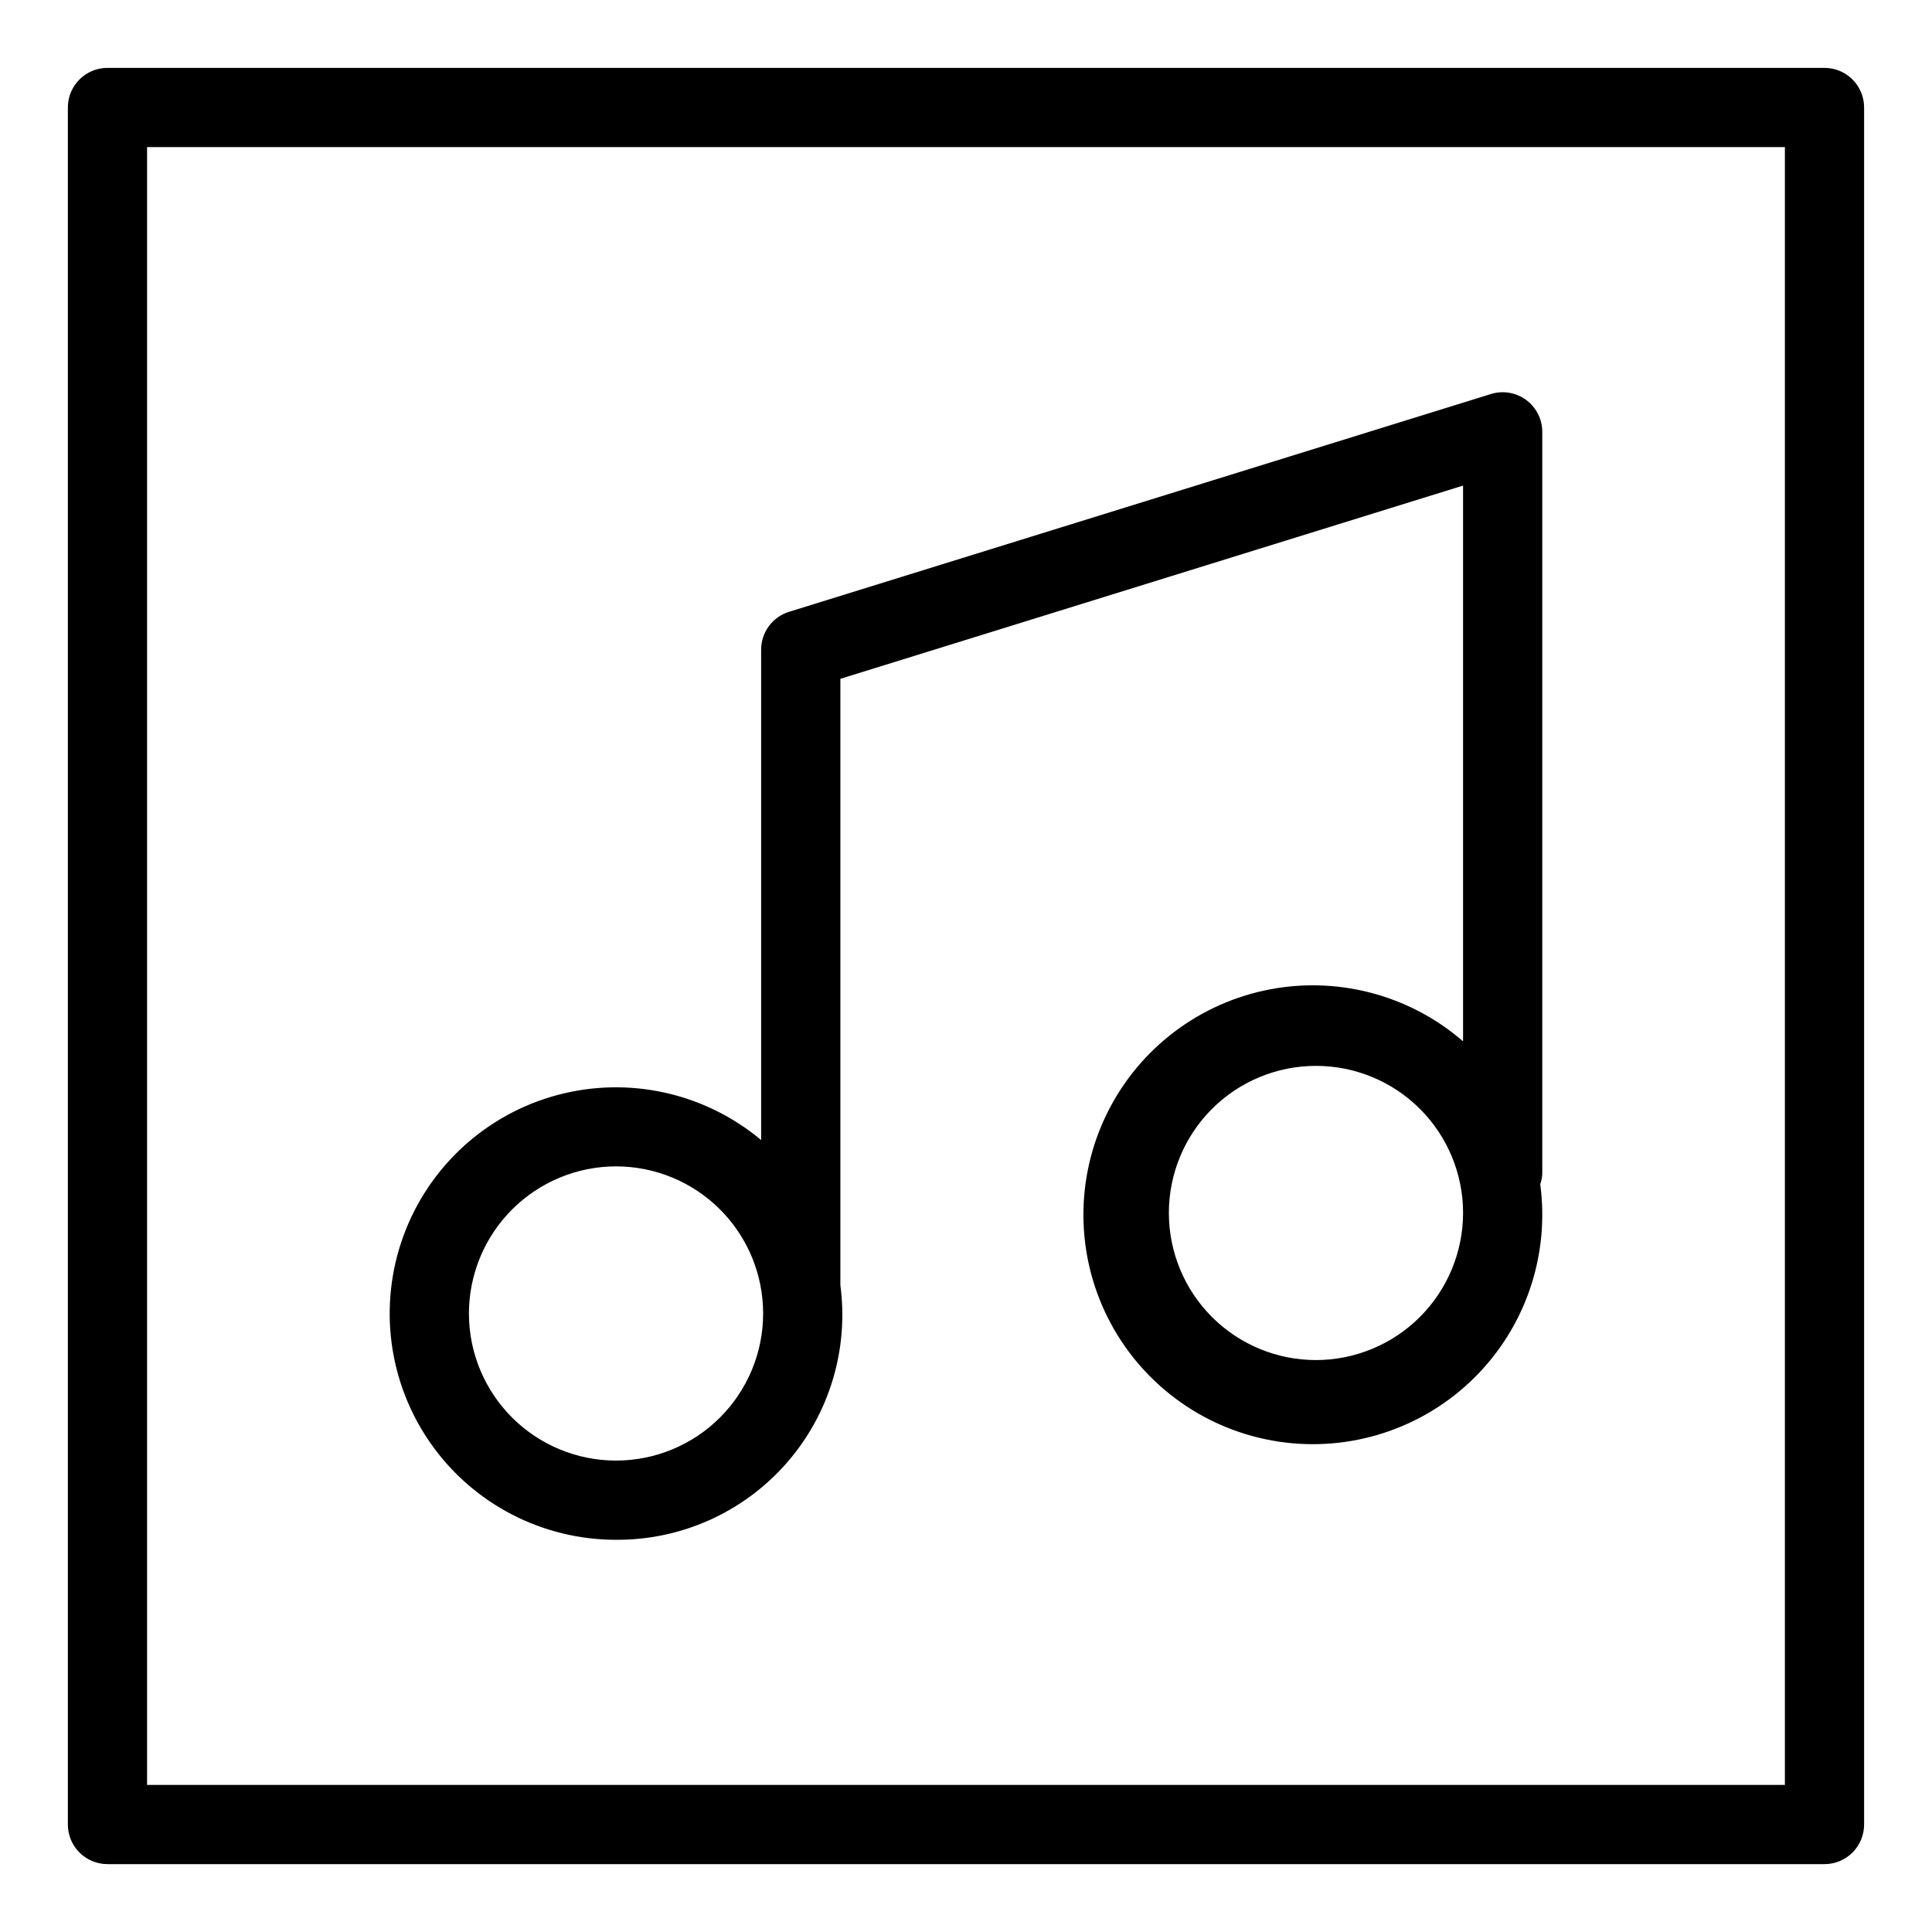 <?xml version="1.0" encoding="UTF-8"?>
<!-- Uploaded to: SVG Repo, www.svgrepo.com, Generator: SVG Repo Mixer Tools -->
<svg fill="#000000" width="800px" height="800px" version="1.1" viewBox="144 144 512 512" xmlns="http://www.w3.org/2000/svg">
 <g>
  <path d="m307.25 552.06c17.242 0.105 33.684-7.258 45.082-20.191 11.402-12.934 16.645-30.172 14.375-47.262v-160.71l165.02-51.211v147.28c-14.453-12.52-33.957-17.512-52.648-13.473-18.691 4.039-34.395 16.637-42.391 34.004-7.996 17.371-7.356 37.492 1.73 54.32 9.086 16.824 25.562 28.395 44.473 31.234s38.055-3.383 51.684-16.797c13.625-13.418 20.148-32.461 17.605-51.414 0.301-0.863 0.48-1.758 0.539-2.668v-196.73c0-3.332-1.586-6.473-4.269-8.449-2.688-1.98-6.152-2.562-9.336-1.574l-186.02 57.723c-4.391 1.363-7.383 5.426-7.383 10.027v129.96c-14.996-12.551-35.172-17-54.059-11.918-18.883 5.078-34.105 19.051-40.777 37.434-6.676 18.383-3.965 38.863 7.262 54.875 11.223 16.016 29.555 25.547 49.109 25.543zm185.5-47.625v-0.004c-10.34 0.004-20.254-4.106-27.566-11.414-7.312-7.312-11.418-17.227-11.422-27.566 0-10.34 4.109-20.258 11.418-27.566 7.312-7.312 17.23-11.418 27.566-11.418 10.34 0 20.258 4.106 27.566 11.418 7.312 7.312 11.418 17.227 11.418 27.566-0.012 10.336-4.121 20.242-11.43 27.551s-17.215 11.418-27.551 11.43zm-185.5-51.336c10.34 0 20.258 4.106 27.566 11.418 7.312 7.309 11.422 17.227 11.422 27.562 0 10.34-4.106 20.258-11.418 27.566-7.309 7.312-17.227 11.422-27.562 11.422-10.34 0-20.258-4.106-27.566-11.418-7.312-7.309-11.422-17.223-11.422-27.562 0.012-10.336 4.121-20.246 11.43-27.555 7.309-7.309 17.215-11.422 27.551-11.434z"/>
  <path d="m627.51 161.99h-455.03c-5.797 0-10.496 4.699-10.496 10.496v455.03c0 2.785 1.105 5.453 3.074 7.422s4.637 3.074 7.422 3.074h455.03c2.785 0 5.453-1.105 7.422-3.074s3.074-4.637 3.074-7.422v-455.03c0-5.797-4.699-10.496-10.496-10.496zm-10.496 455.03-434.04-0.004v-434.04h434.04z"/>
 </g>
</svg>